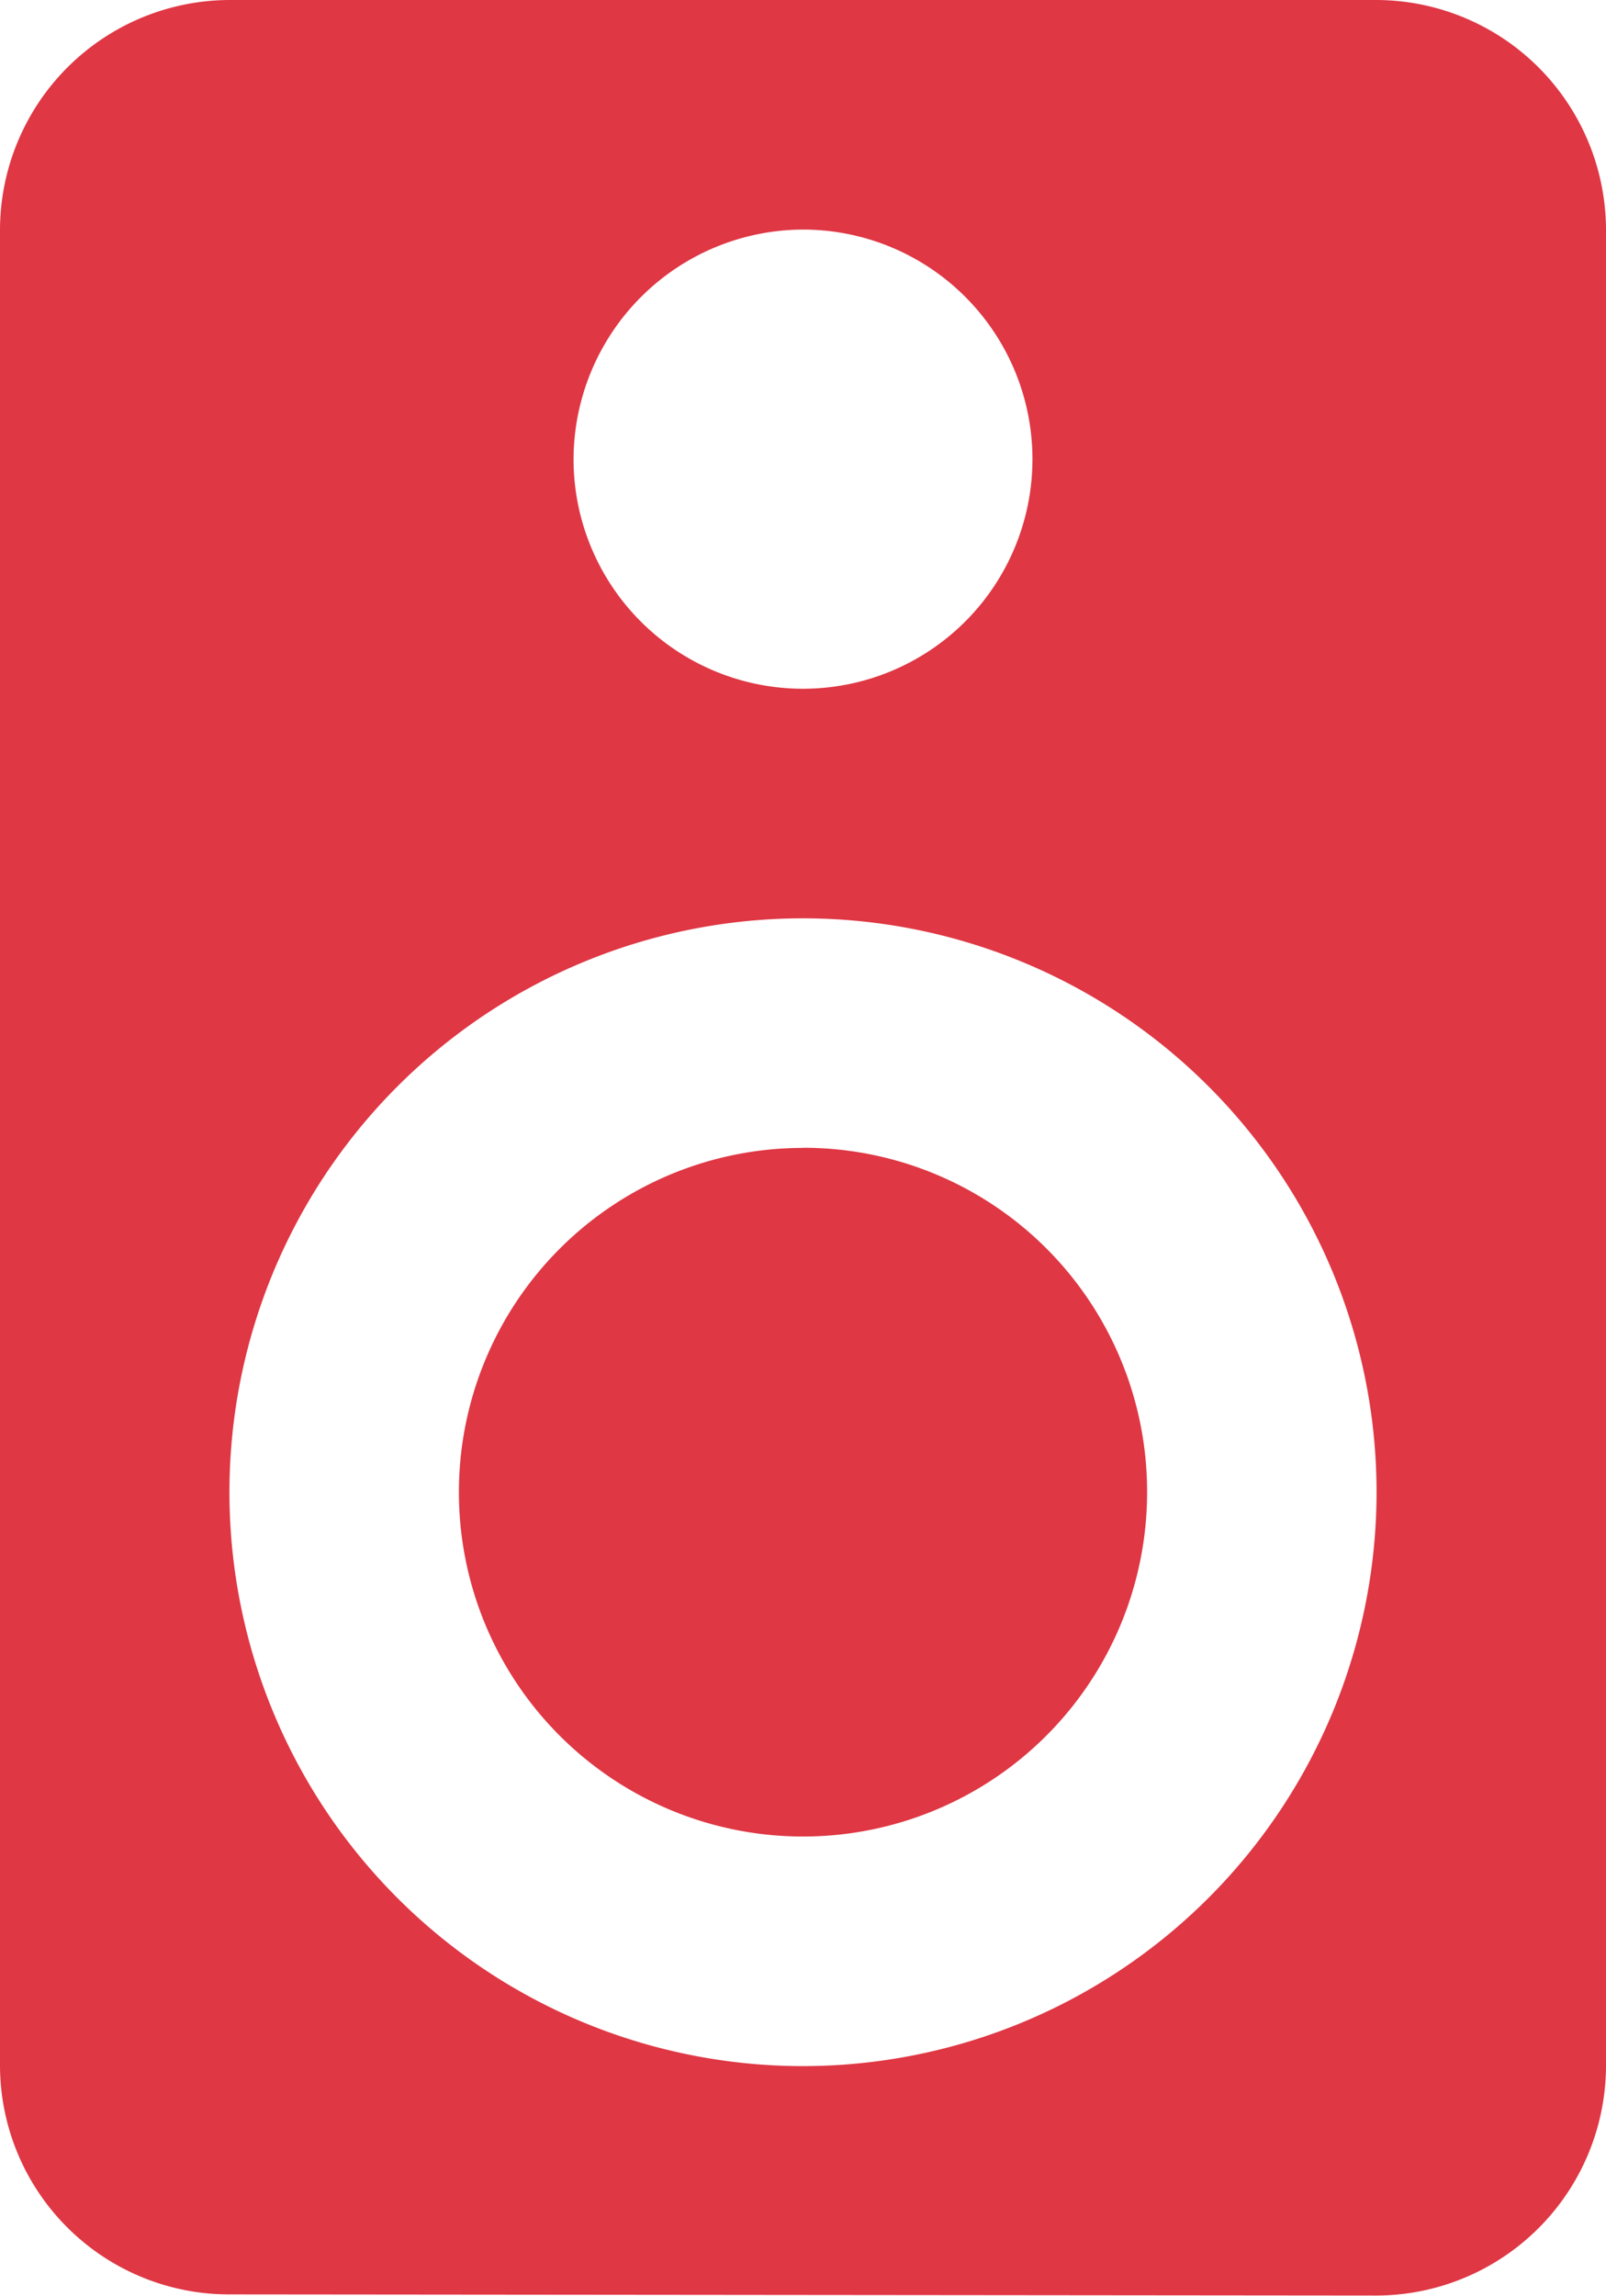 <svg xmlns="http://www.w3.org/2000/svg" width="11.36" height="16.229" viewBox="0 0 11.36 16.229"><path fill="#df3744" d="M9.737 0H1.623A1.628 1.628 0 0 0 0 1.623v12.983a1.621 1.621 0 0 0 1.623 1.614l8.114.008a1.628 1.628 0 0 0 1.623-1.623V1.623A1.628 1.628 0 0 0 9.737 0zM5.68 1.623a1.623 1.623 0 1 1-1.623 1.623A1.628 1.628 0 0 1 5.68 1.623zm0 12.983a4.057 4.057 0 1 1 4.057-4.057 4.059 4.059 0 0 1-4.057 4.057zm0-6.491a2.434 2.434 0 1 0 2.434 2.434A2.431 2.431 0 0 0 5.68 8.114z"/></svg>